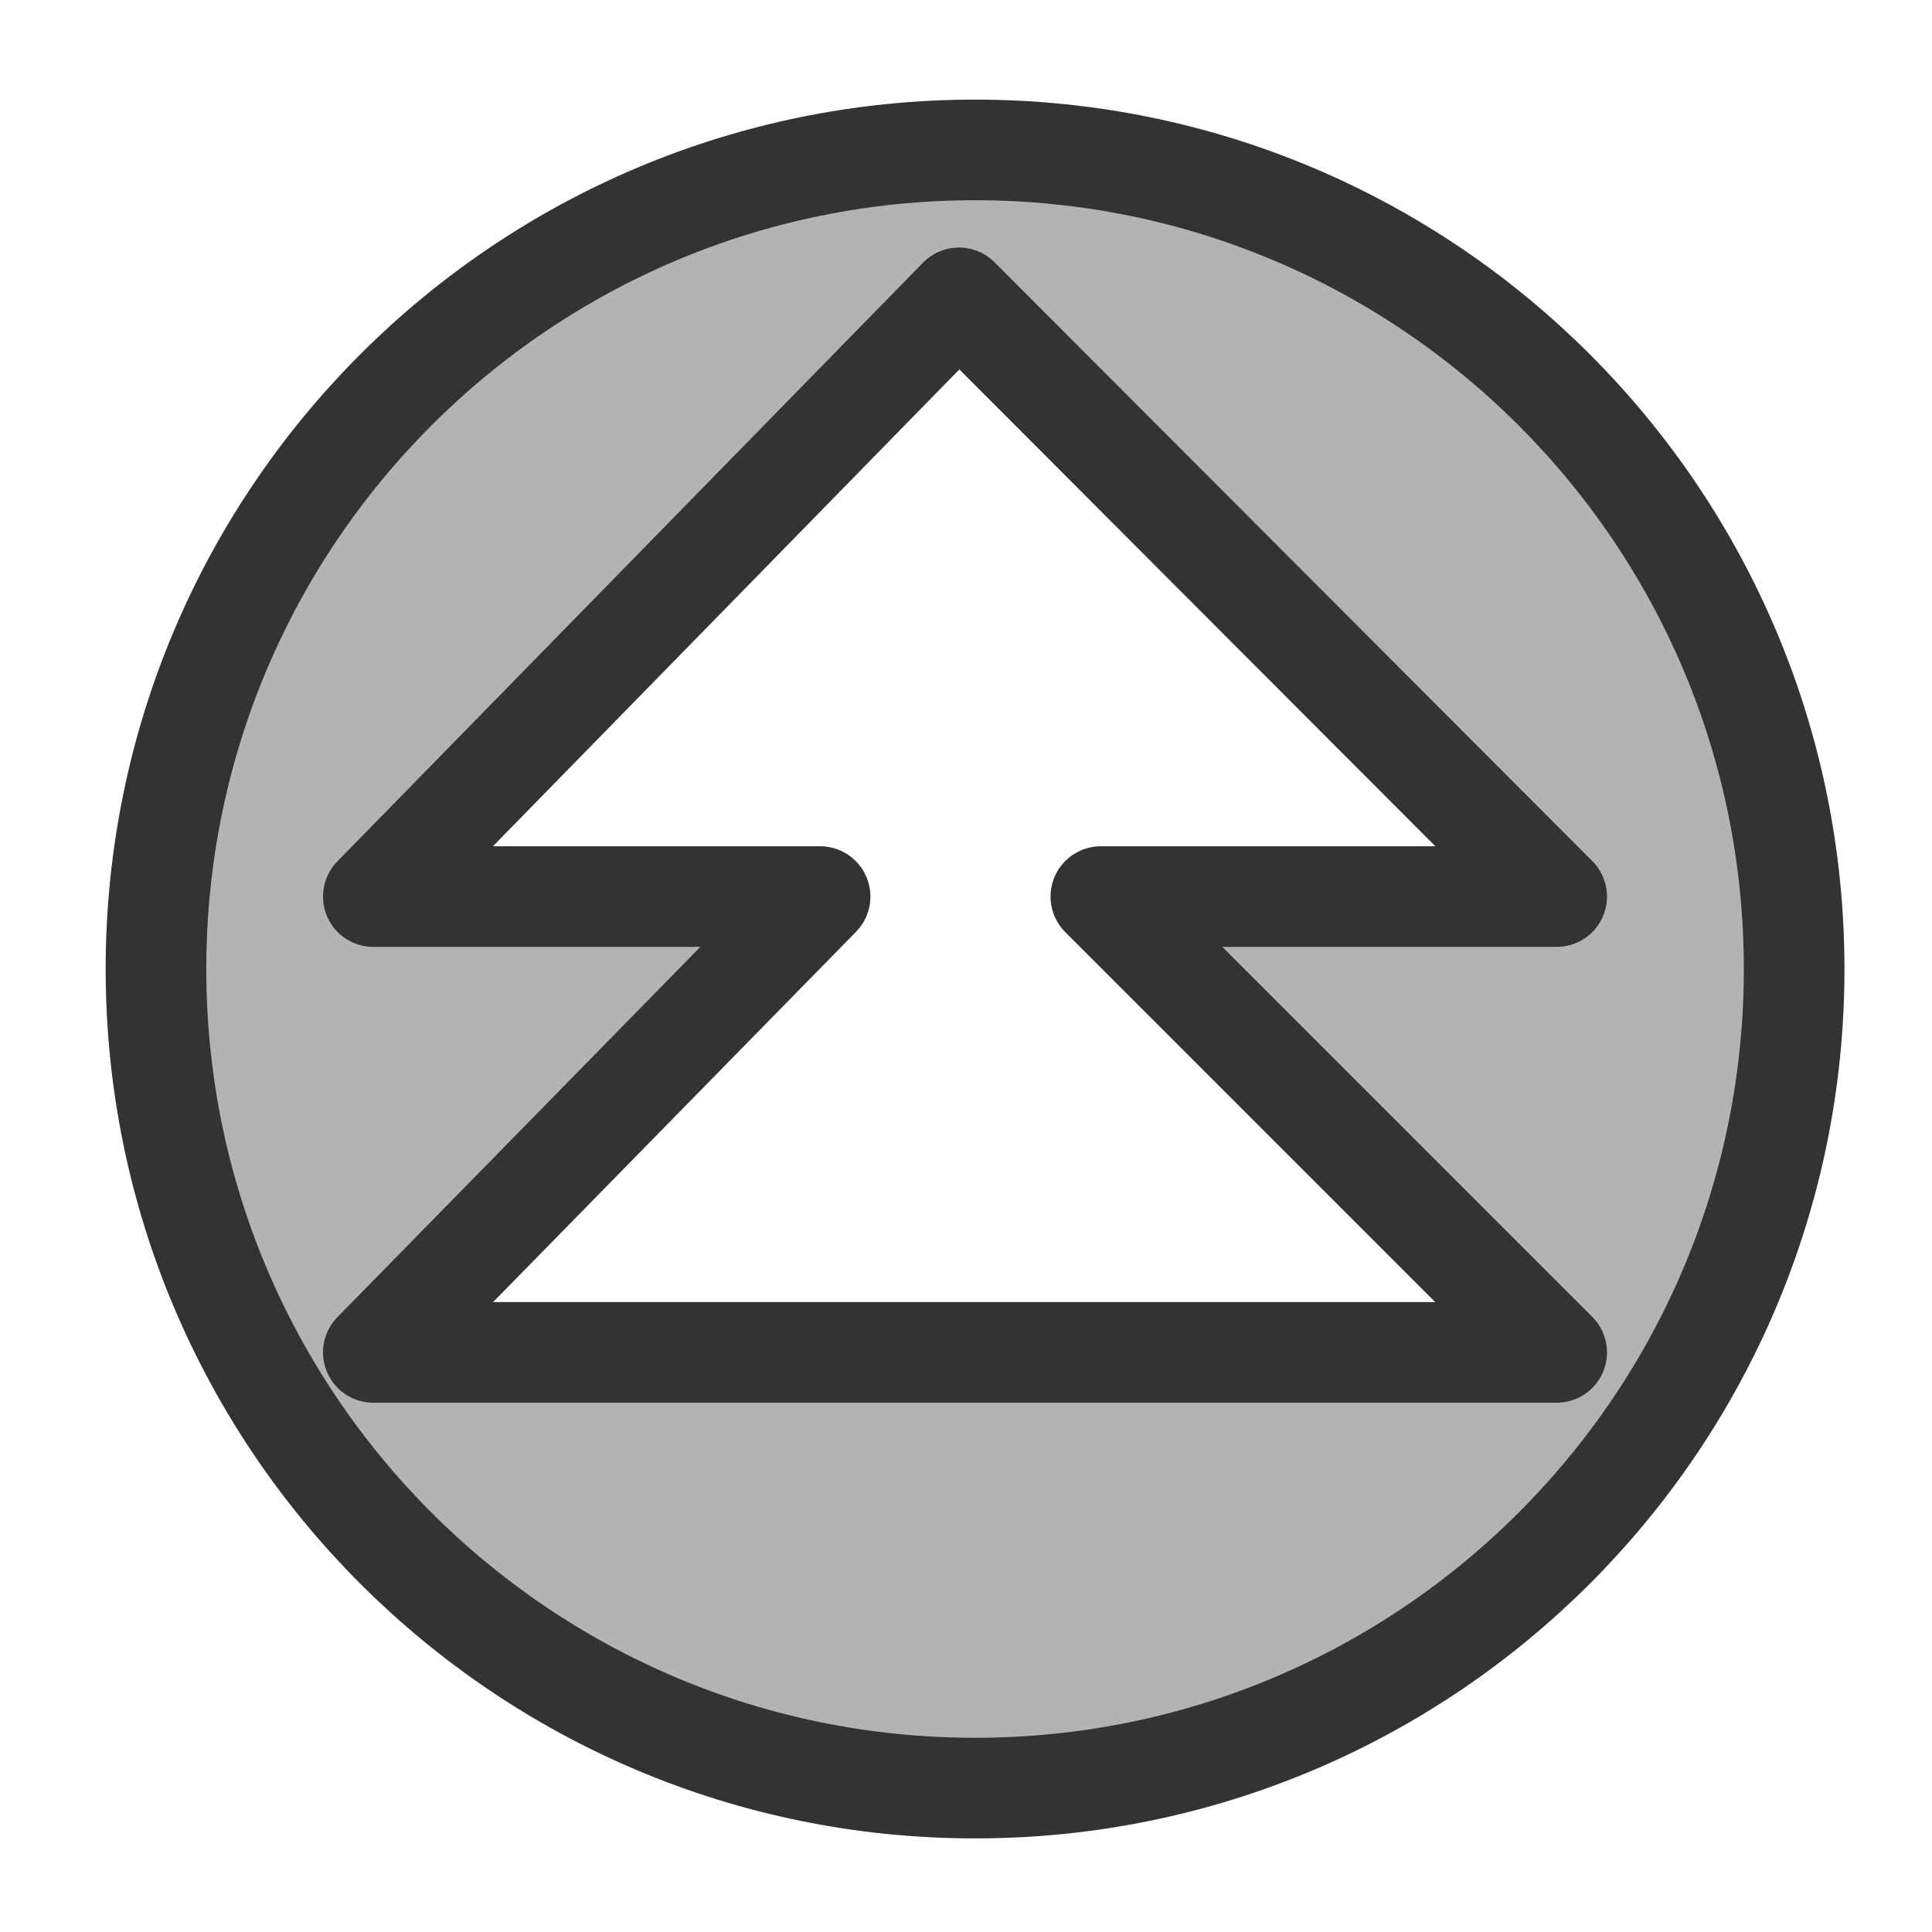 <?xml version="1.0" encoding="UTF-8" standalone="no"?>
<!-- Created with Inkscape (http://www.inkscape.org/) -->
<svg
    xmlns:inkscape="http://www.inkscape.org/namespaces/inkscape"
    xmlns:rdf="http://www.w3.org/1999/02/22-rdf-syntax-ns#"
    xmlns="http://www.w3.org/2000/svg"
    xmlns:sodipodi="http://sodipodi.sourceforge.net/DTD/sodipodi-0.dtd"
    xmlns:cc="http://web.resource.org/cc/"
    xmlns:xlink="http://www.w3.org/1999/xlink"
    xmlns:dc="http://purl.org/dc/elements/1.1/"
    xmlns:svg="http://www.w3.org/2000/svg"
    xmlns:ns1="http://sozi.baierouge.fr"
    id="svg1"
    sodipodi:docname="2uparrow.svg"
    viewBox="0 0 60 60"
    sodipodi:version="0.32"
    version="1.0"
    y="0"
    x="0"
    inkscape:version="0.37"
    sodipodi:docbase="/home/danny/flat/scalable/actions"
  >
  <sodipodi:namedview
      id="base"
      bordercolor="#666666"
      inkscape:pageshadow="2"
      inkscape:window-width="1016"
      pagecolor="#ffffff"
      inkscape:zoom="9.82388222"
      inkscape:window-x="0"
      borderopacity="1.0"
      inkscape:cx="46.7307478"
      inkscape:cy="25.5997648"
      inkscape:window-y="0"
      inkscape:window-height="693"
      inkscape:pageopacity="0.0"
  />
  <path
      id="path776"
      style="stroke-linejoin:round;fill-rule:evenodd;stroke:#333333;stroke-linecap:round;stroke-width:3.125;fill:#b3b3b3"
      transform="matrix(0 -1 1 0 .188 60.375)"
      d="m30.281 4.656c-14.047 0-25.437 11.39-25.437 25.438-0 14.047 11.39 25.437 25.437 25.437 14.048 0 25.438-11.39 25.438-25.437 0-14.048-11.39-25.438-25.438-25.438zm-11.906 6.75l14.156 13.875v-13.875l18.594 18.188-18.594 18.562v-14.156l-14.156 14.156v-36.75z"
  />
</svg
>
